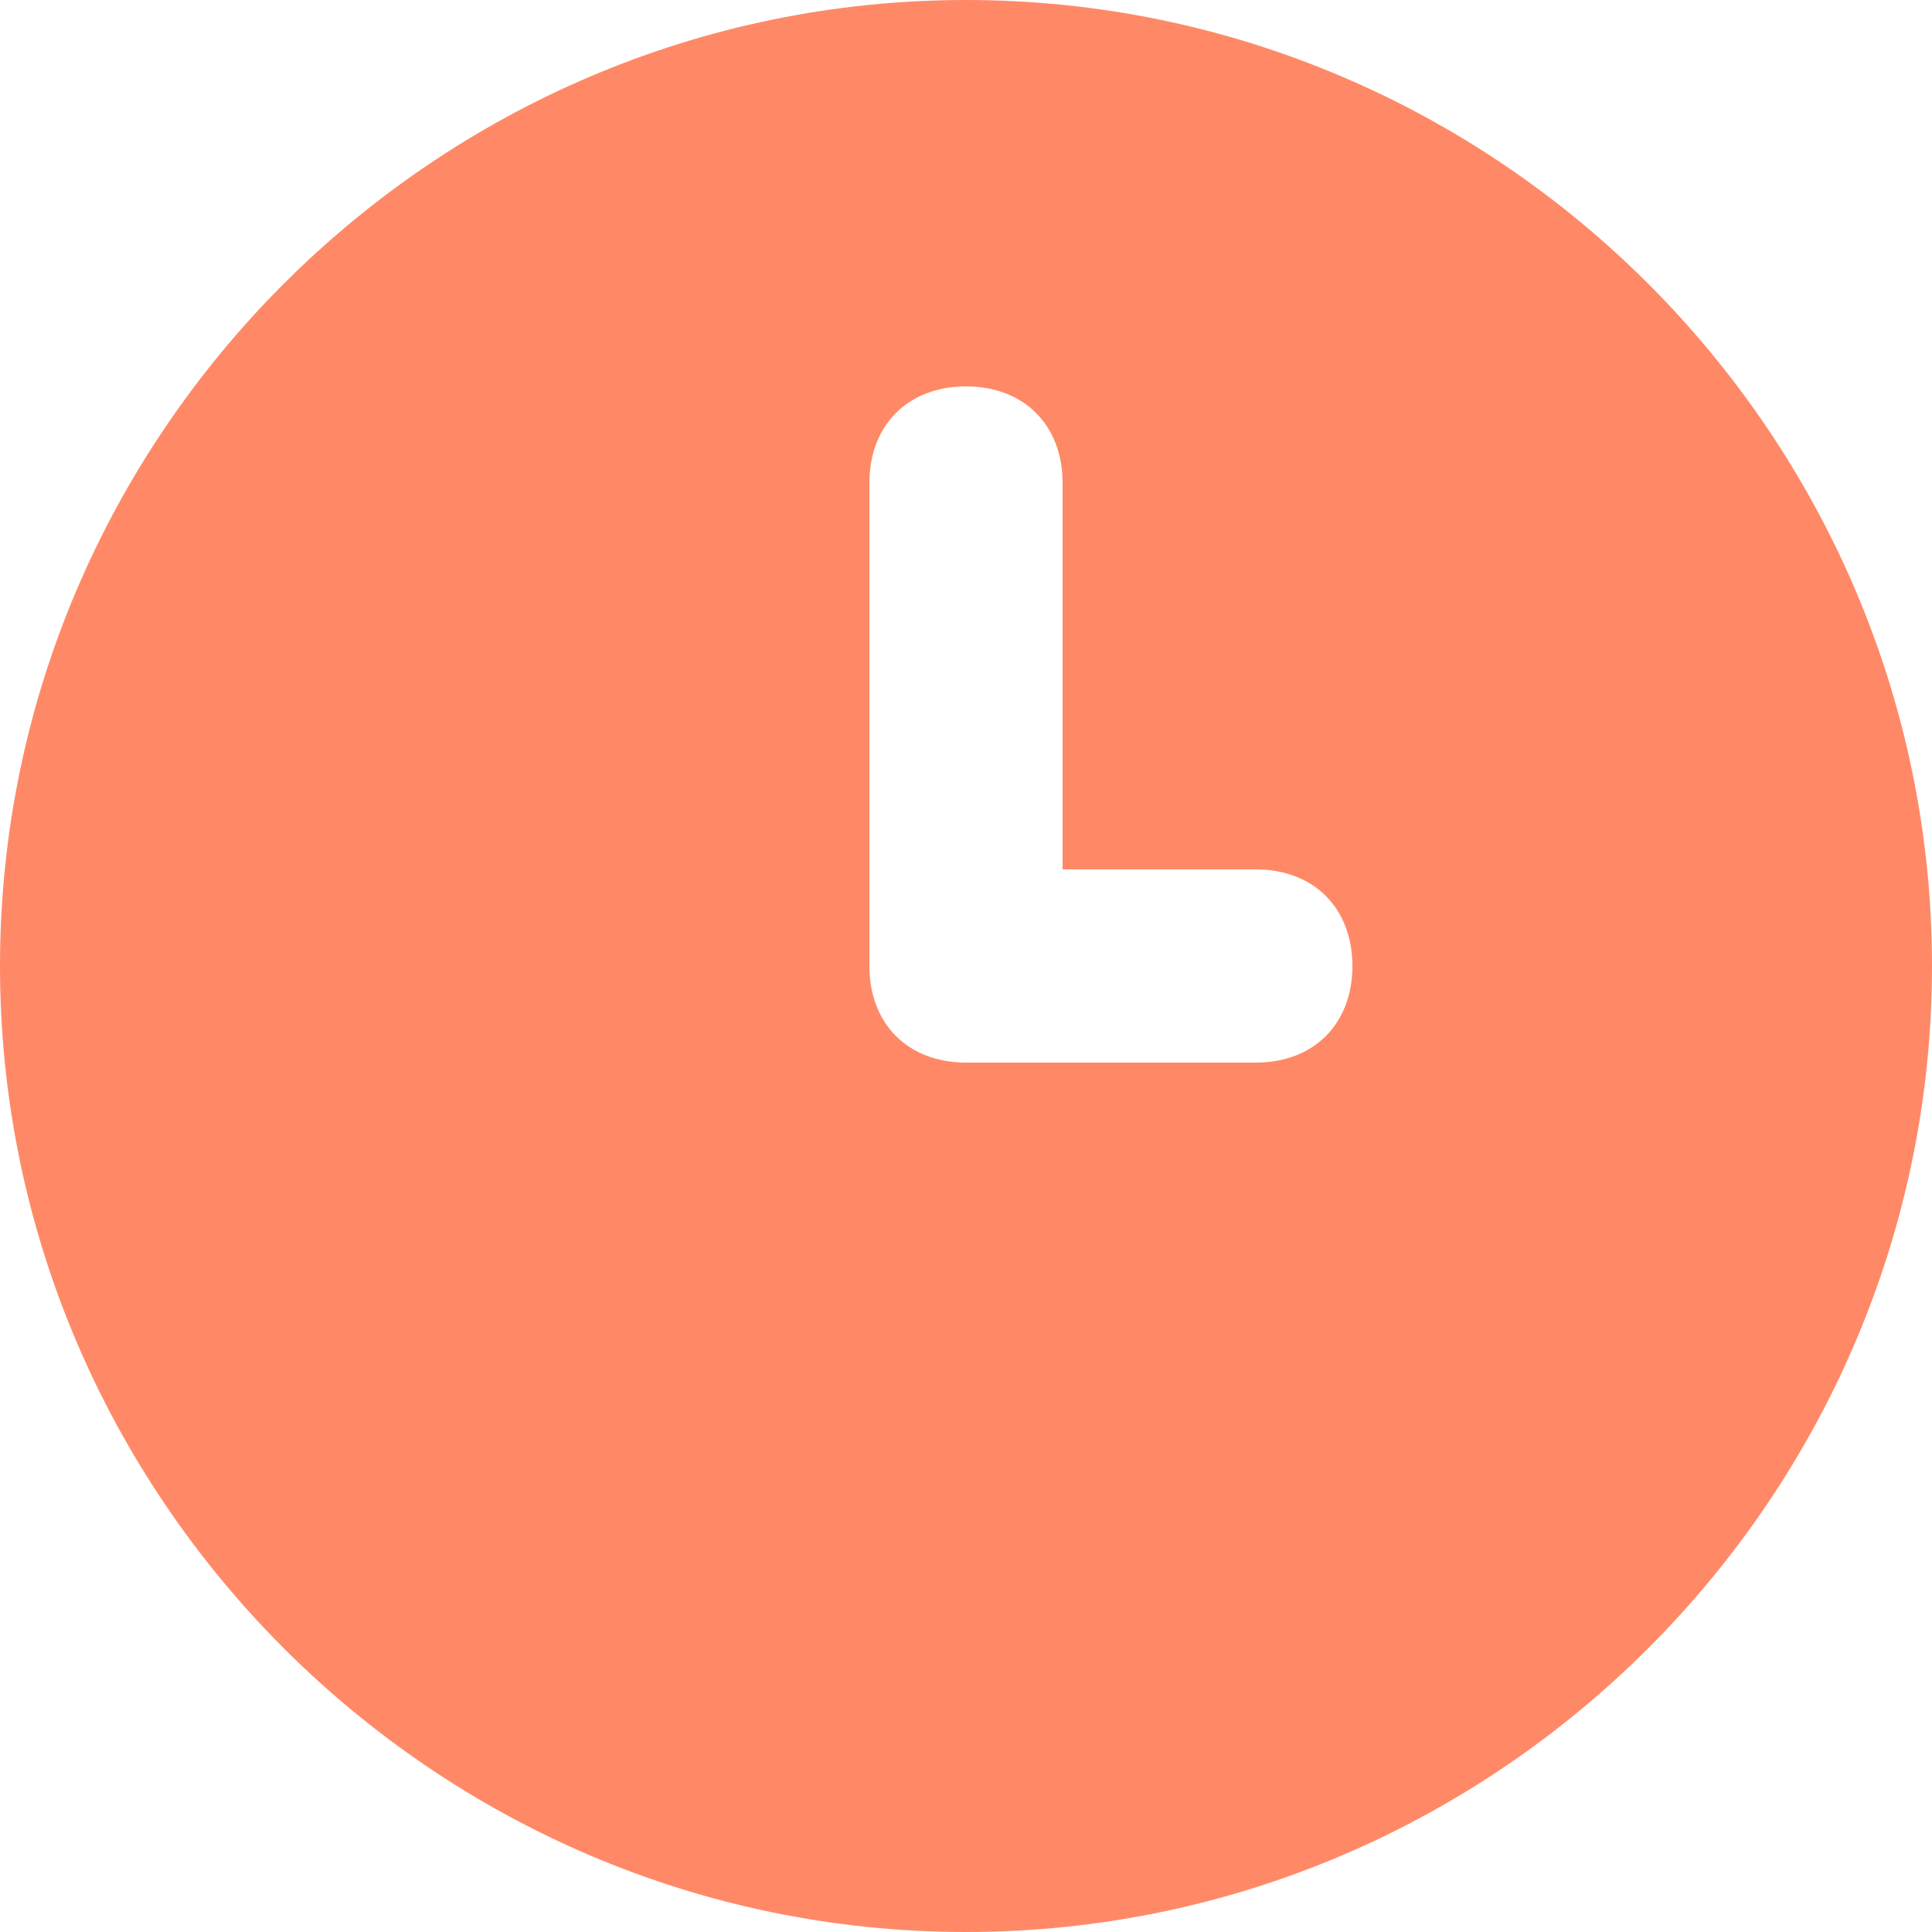 <svg xmlns="http://www.w3.org/2000/svg" fill="none" viewBox="0 0 16 16" height="16" width="16">
<path fill="#FF8967" d="M8 0C3.6 0 0 3.6 0 8C0 12.4 3.6 16 8 16C12.4 16 16 12.4 16 8C16 3.6 12.4 0 8 0ZM10.4 8.8H8C7.52 8.8 7.2 8.48 7.2 8V4C7.2 3.52 7.52 3.2 8 3.2C8.48 3.2 8.8 3.52 8.8 4V7.2H10.4C10.88 7.2 11.2 7.52 11.2 8C11.2 8.48 10.88 8.8 10.4 8.8Z"></path>
</svg>
